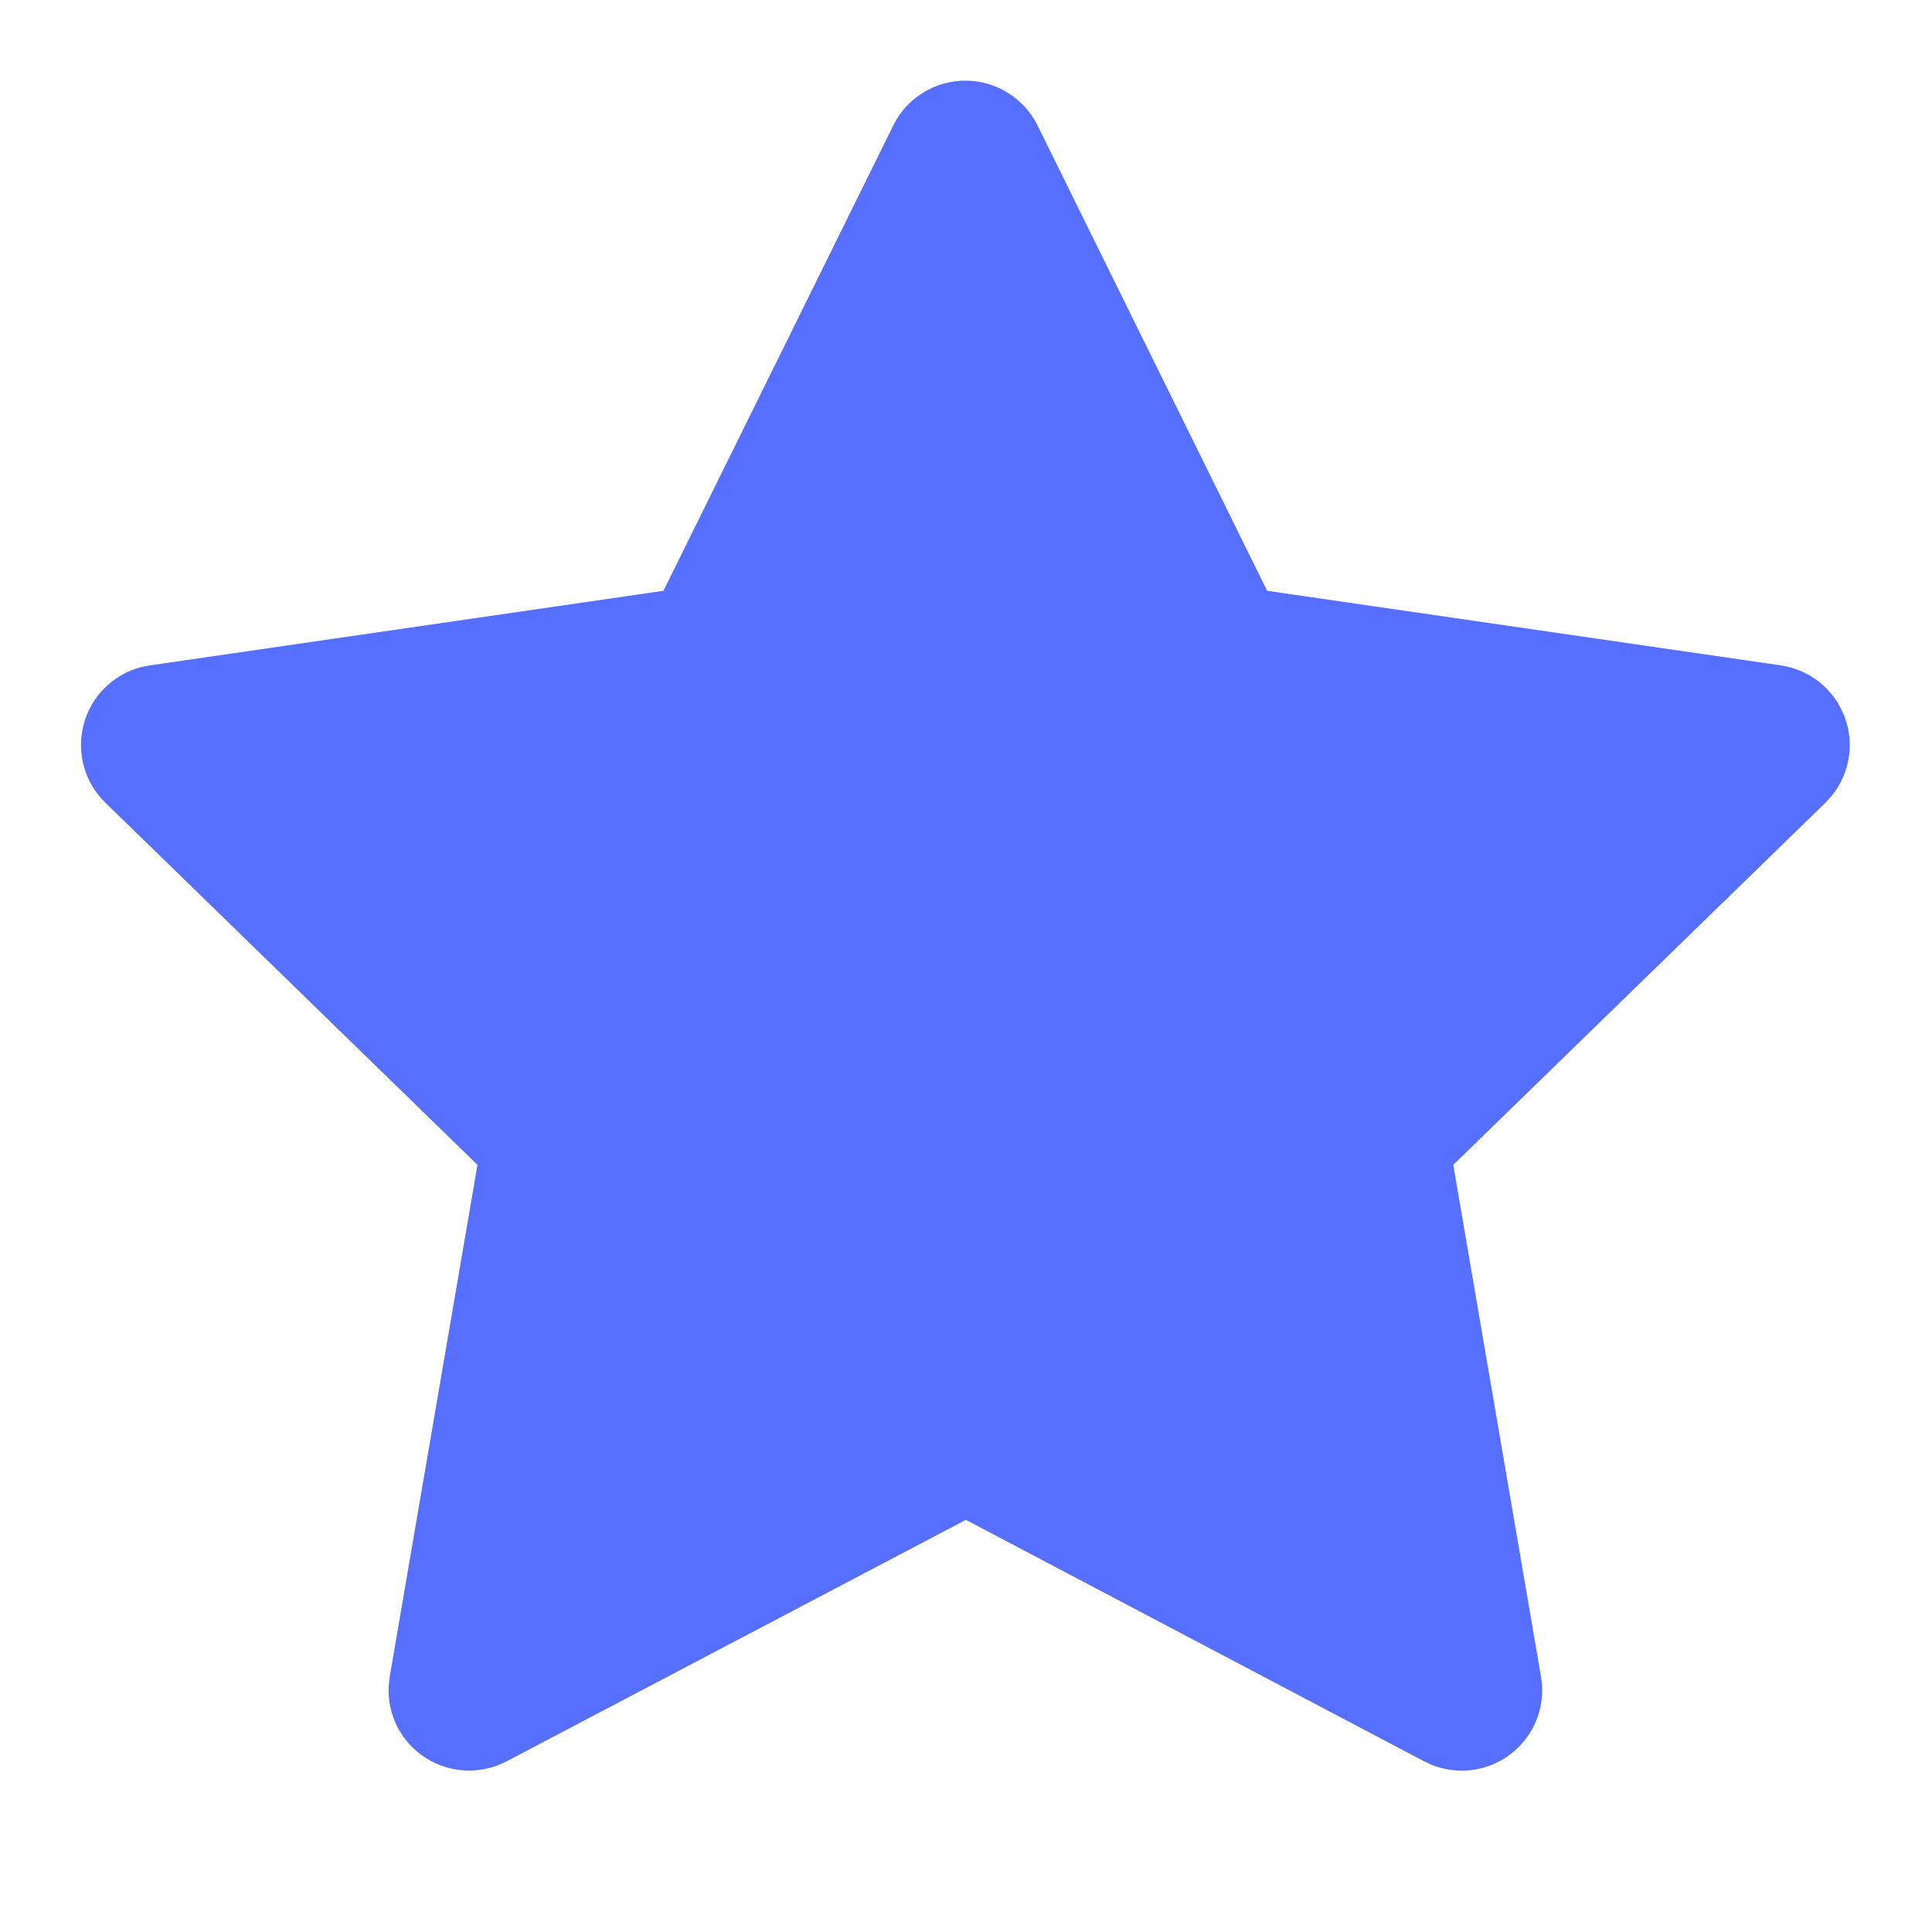 <svg width="15" height="15" viewBox="0 0 15 15" fill="none" xmlns="http://www.w3.org/2000/svg">
<g clip-path="url(#clip0_4264_50049)">
<path d="M5.151 4.587L1.164 5.166L1.093 5.18C0.986 5.208 0.889 5.265 0.811 5.343C0.733 5.421 0.677 5.519 0.649 5.626C0.621 5.733 0.622 5.846 0.652 5.952C0.681 6.059 0.739 6.155 0.818 6.232L3.707 9.044L3.026 13.016L3.018 13.085C3.011 13.195 3.034 13.306 3.084 13.405C3.134 13.503 3.21 13.587 3.303 13.647C3.396 13.707 3.503 13.741 3.614 13.746C3.725 13.751 3.835 13.726 3.933 13.675L7.499 11.8L11.057 13.675L11.12 13.704C11.223 13.744 11.335 13.757 11.444 13.74C11.554 13.723 11.657 13.677 11.743 13.607C11.829 13.537 11.895 13.445 11.934 13.342C11.973 13.238 11.983 13.126 11.964 13.016L11.283 9.044L14.173 6.232L14.221 6.179C14.291 6.093 14.337 5.99 14.354 5.881C14.371 5.772 14.359 5.66 14.318 5.557C14.278 5.454 14.211 5.364 14.125 5.295C14.038 5.227 13.935 5.182 13.826 5.166L9.838 4.587L8.056 0.975C8.004 0.87 7.924 0.782 7.825 0.721C7.726 0.659 7.612 0.626 7.495 0.626C7.378 0.626 7.264 0.659 7.165 0.721C7.066 0.782 6.986 0.87 6.935 0.975L5.151 4.587Z" fill="#576FFF"/>
</g>
<defs>
<clipPath id="clip0_4264_50049">
<rect width="15" height="15" fill="white"/>
</clipPath>
</defs>
</svg>
